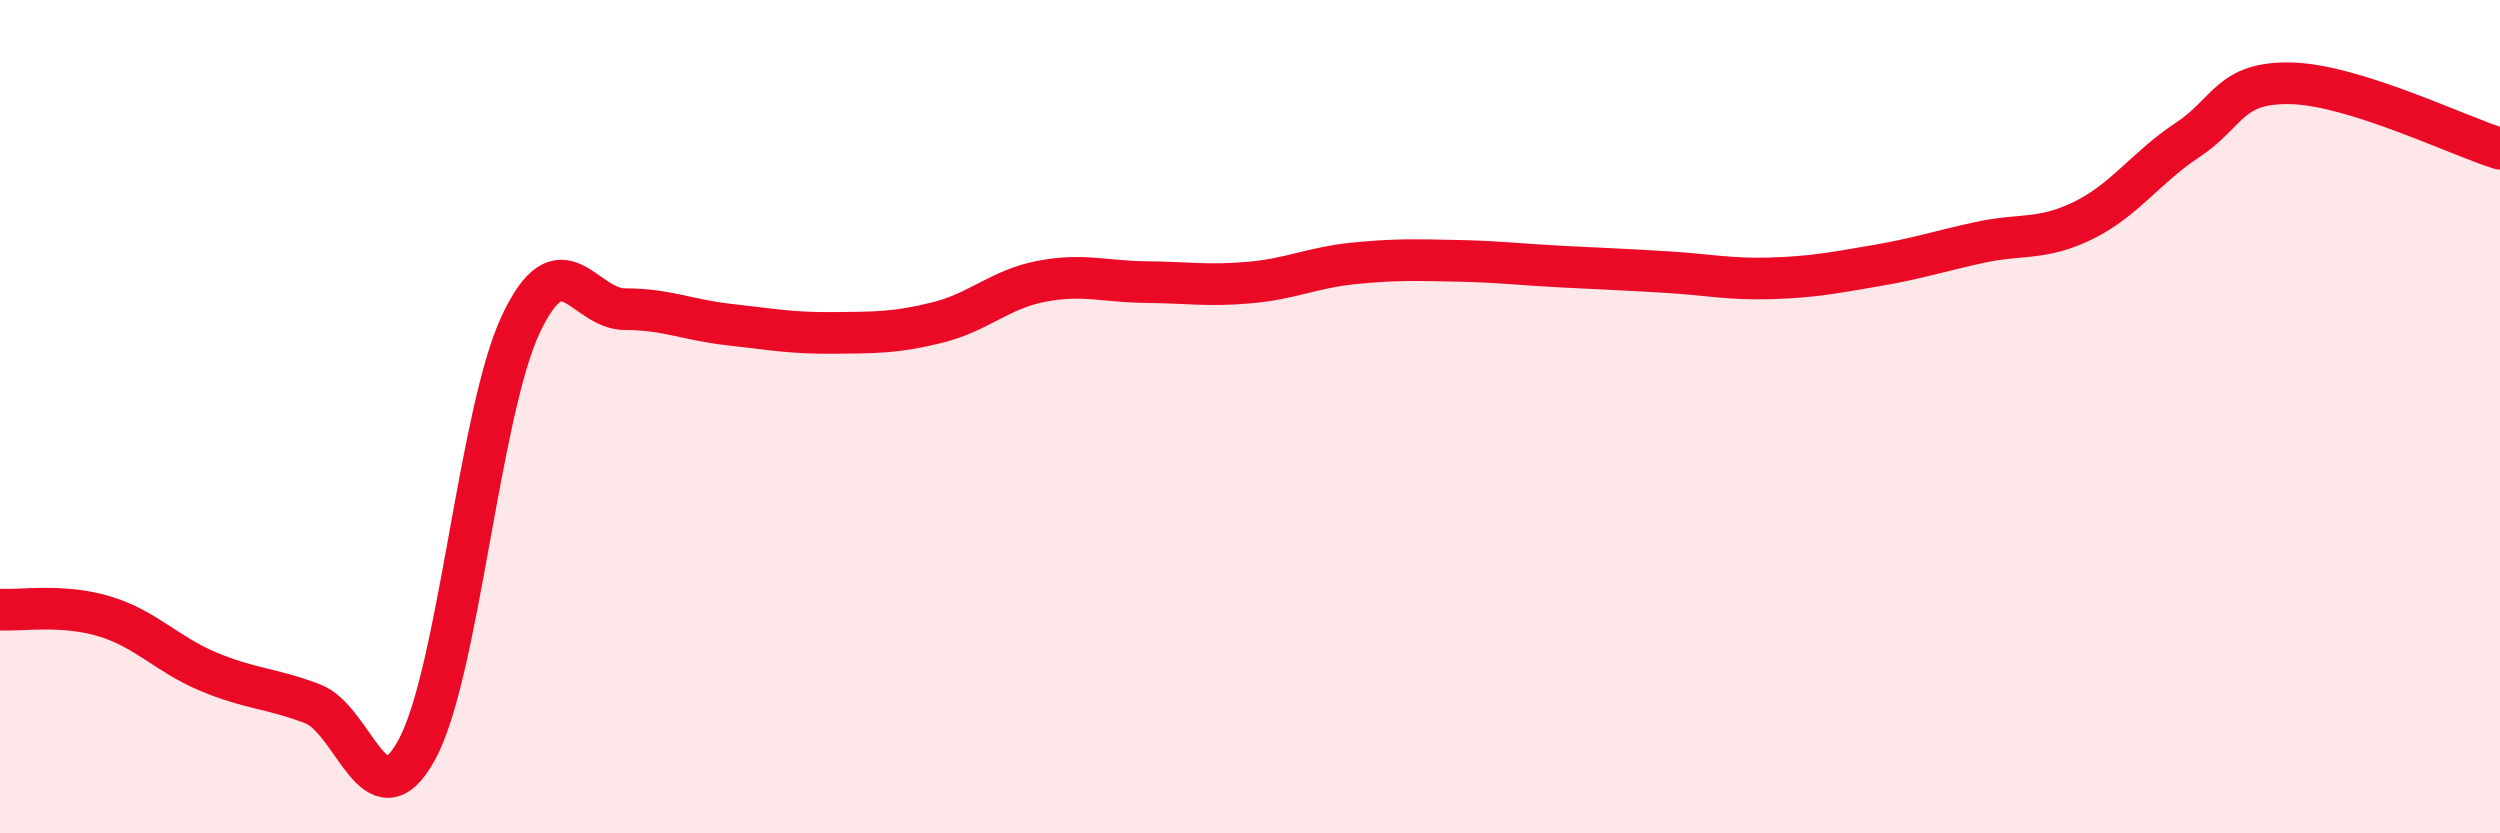 
    <svg width="60" height="20" viewBox="0 0 60 20" xmlns="http://www.w3.org/2000/svg">
      <path
        d="M 0,14.63 C 0.5,14.66 1.5,14.49 2.5,14.79 C 3.5,15.09 4,15.7 5,16.12 C 6,16.54 6.5,16.51 7.5,16.89 C 8.5,17.27 9,19.82 10,18 C 11,16.18 11.5,9.9 12.5,7.78 C 13.5,5.66 14,7.42 15,7.42 C 16,7.42 16.5,7.68 17.5,7.79 C 18.5,7.9 19,8 20,7.99 C 21,7.98 21.5,7.99 22.5,7.74 C 23.5,7.49 24,6.94 25,6.75 C 26,6.56 26.5,6.76 27.5,6.77 C 28.5,6.78 29,6.87 30,6.78 C 31,6.69 31.5,6.42 32.5,6.32 C 33.5,6.22 34,6.24 35,6.26 C 36,6.28 36.5,6.35 37.5,6.4 C 38.5,6.45 39,6.47 40,6.53 C 41,6.59 41.5,6.71 42.5,6.68 C 43.5,6.65 44,6.55 45,6.38 C 46,6.21 46.5,6.04 47.5,5.82 C 48.5,5.6 49,5.78 50,5.29 C 51,4.8 51.5,4.02 52.5,3.36 C 53.5,2.7 53.5,1.96 55,2 C 56.5,2.04 59,3.26 60,3.57L60 20L0 20Z"
        fill="#EB0A25"
        opacity="0.1"
        stroke-linecap="round"
        stroke-linejoin="round"
      />
      <path
        d="M 0,14.63 C 0.5,14.66 1.5,14.49 2.5,14.79 C 3.5,15.09 4,15.7 5,16.12 C 6,16.54 6.5,16.51 7.5,16.89 C 8.5,17.27 9,19.82 10,18 C 11,16.18 11.5,9.9 12.5,7.78 C 13.5,5.66 14,7.42 15,7.42 C 16,7.42 16.5,7.68 17.5,7.79 C 18.5,7.9 19,8 20,7.99 C 21,7.98 21.5,7.99 22.5,7.74 C 23.5,7.49 24,6.94 25,6.75 C 26,6.56 26.5,6.76 27.5,6.77 C 28.5,6.78 29,6.87 30,6.78 C 31,6.69 31.5,6.42 32.5,6.32 C 33.5,6.22 34,6.24 35,6.26 C 36,6.28 36.5,6.35 37.5,6.4 C 38.5,6.45 39,6.47 40,6.53 C 41,6.59 41.5,6.71 42.5,6.68 C 43.5,6.65 44,6.55 45,6.38 C 46,6.21 46.5,6.04 47.5,5.82 C 48.5,5.6 49,5.78 50,5.29 C 51,4.8 51.5,4.02 52.5,3.36 C 53.5,2.7 53.5,1.96 55,2 C 56.5,2.04 59,3.26 60,3.57"
        stroke="#EB0A25"
        stroke-width="1"
        fill="none"
        stroke-linecap="round"
        stroke-linejoin="round"
      />
    </svg>
  